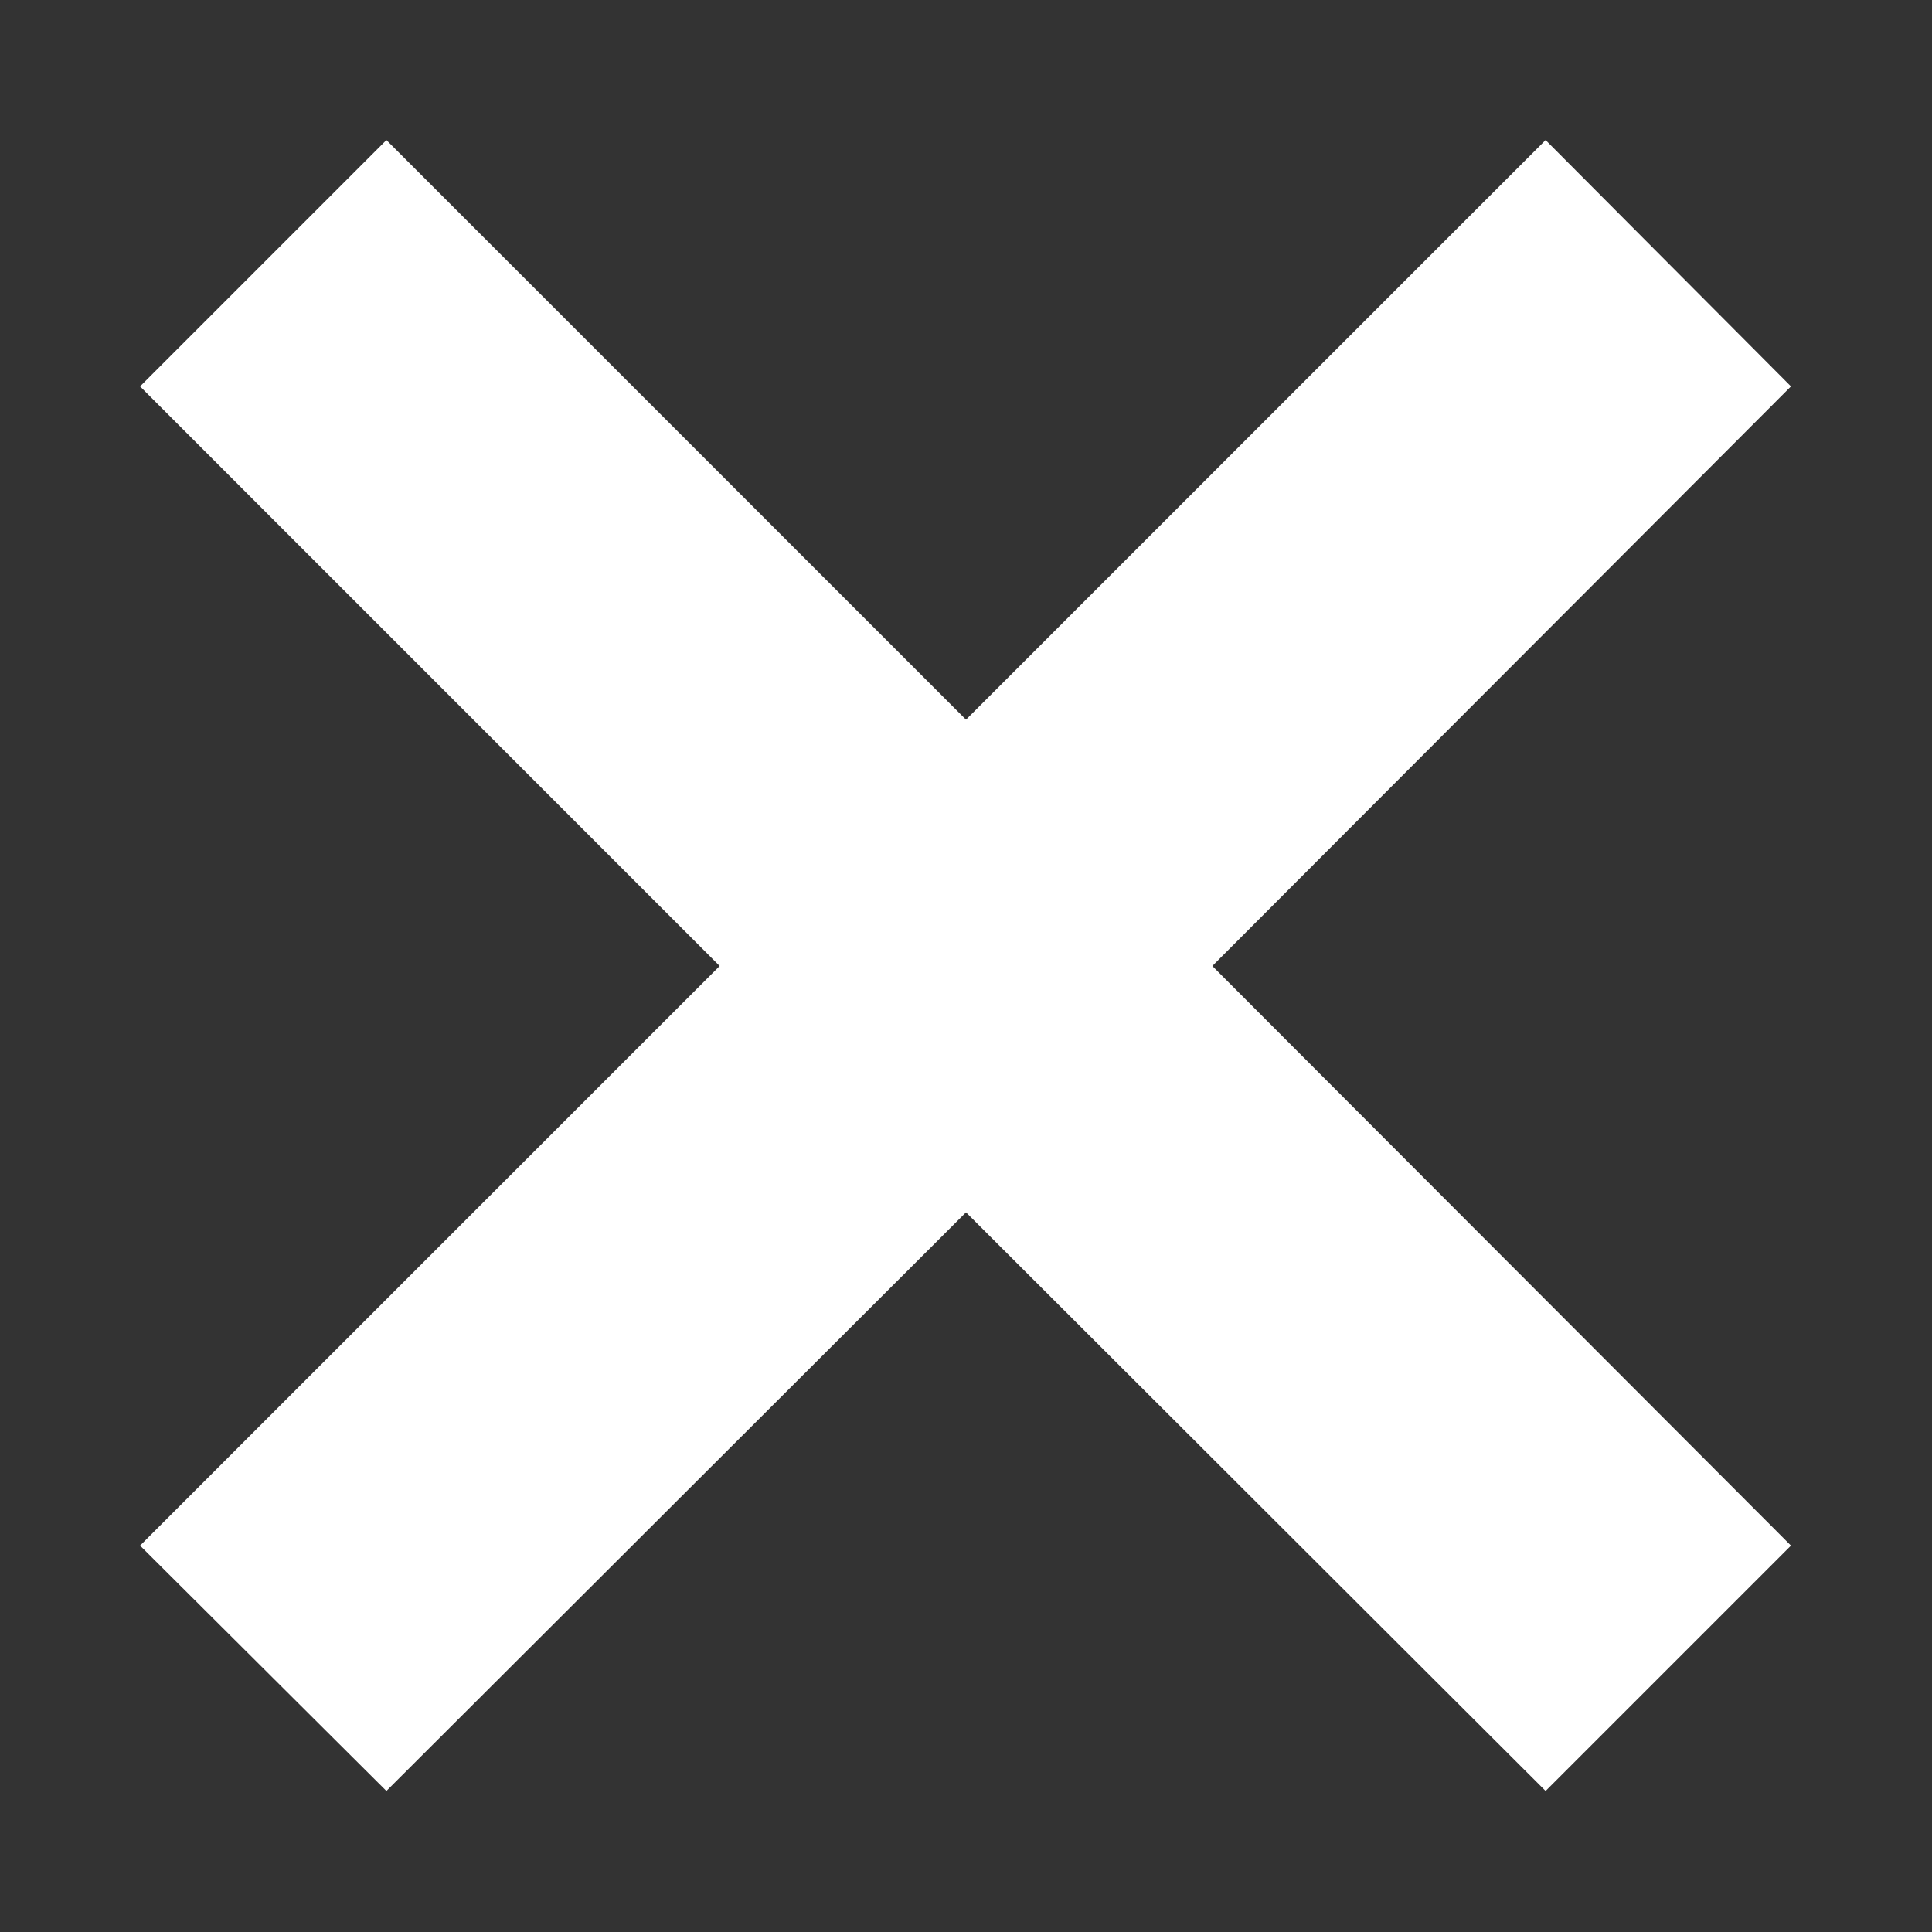 <svg height='100px' width='100px'  fill="#ffffff" xmlns="http://www.w3.org/2000/svg" xmlns:xlink="http://www.w3.org/1999/xlink" version="1.1" preserveAspectRatio="none" x="0px" y="0px" viewBox="0 0 100 100"><rect x="0" y="0" width="100" height="100" fill="#333333" stroke="none"/><defs><g id="a"><path fill="#ffffff" stroke="none" d=" M 80 7.25 L 50 37.25 20 7.25 7.25 20 37.25 50 7.25 80 20 92.7 50 62.75 80 92.7 92.7 80 62.75 50 92.7 20 80 7.25 Z"></path></g></defs><g transform="matrix( 1, 0, 0, 1, 0,0) "><use xlink:href="#a"></use></g></svg>